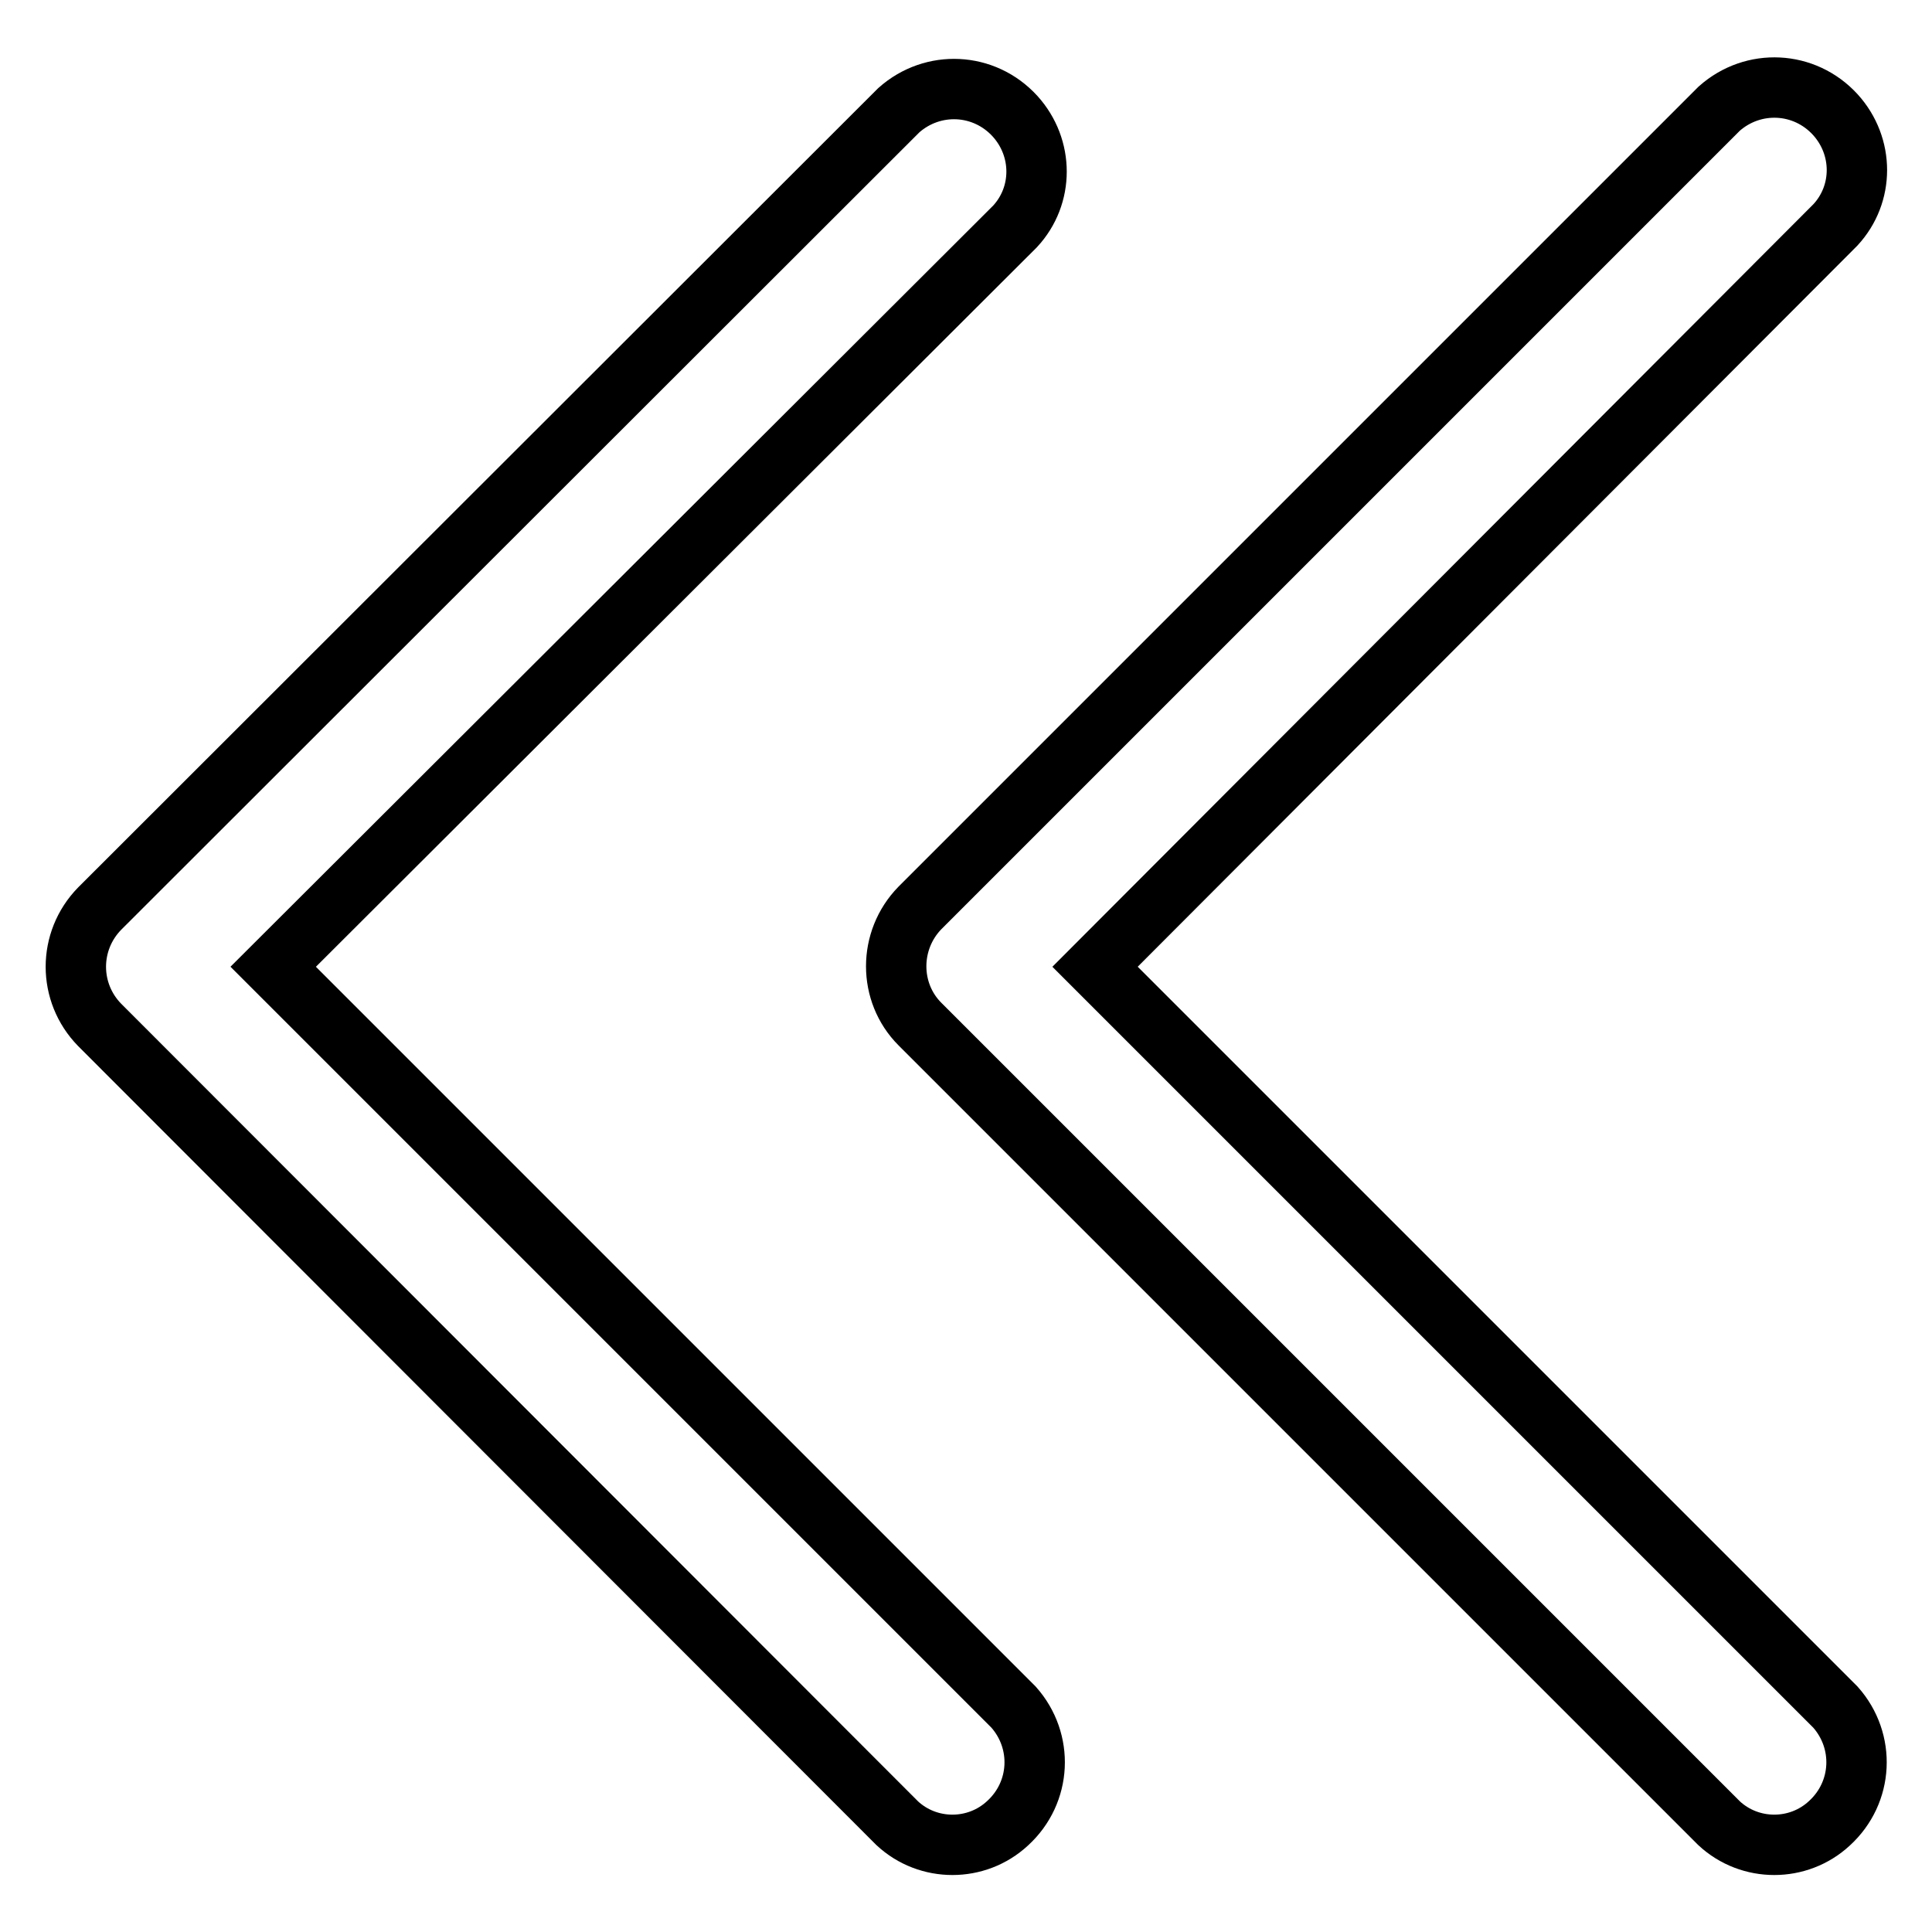 <?xml version="1.0" encoding="utf-8"?>
<!-- Svg Vector Icons : http://www.onlinewebfonts.com/icon -->
<!DOCTYPE svg PUBLIC "-//W3C//DTD SVG 1.1//EN" "http://www.w3.org/Graphics/SVG/1.1/DTD/svg11.dtd">
<svg version="1.1" xmlns="http://www.w3.org/2000/svg" xmlns:xlink="http://www.w3.org/1999/xlink" x="0px" y="0px" viewBox="0 0 256 256" enable-background="new 0 0 256 256" xml:space="preserve">
<g> <path stroke-width="8" fill-opacity="0" stroke="#000000"  d="M243.2,226.2c4,4.5,3.7,11.3-0.8,15.4c-4.1,3.8-10.5,3.8-14.6,0L121.9,135.7c-4.2-4.2-4.2-11.1,0-15.4 L227.8,14.4c4.5-4,11.3-3.7,15.4,0.8c3.8,4.2,3.8,10.5,0,14.6l-98.1,98.3L243.2,226.2z M134.3,226.2c4,4.5,3.7,11.3-0.8,15.4 c-4.1,3.8-10.5,3.8-14.6,0L13.2,135.8c-4.2-4.3-4.2-11.1,0-15.4L119.1,14.6c4.5-4,11.3-3.7,15.4,0.8c3.8,4.2,3.8,10.5,0,14.6 l-98.3,98.1L134.3,226.2z"/></g>
</svg>